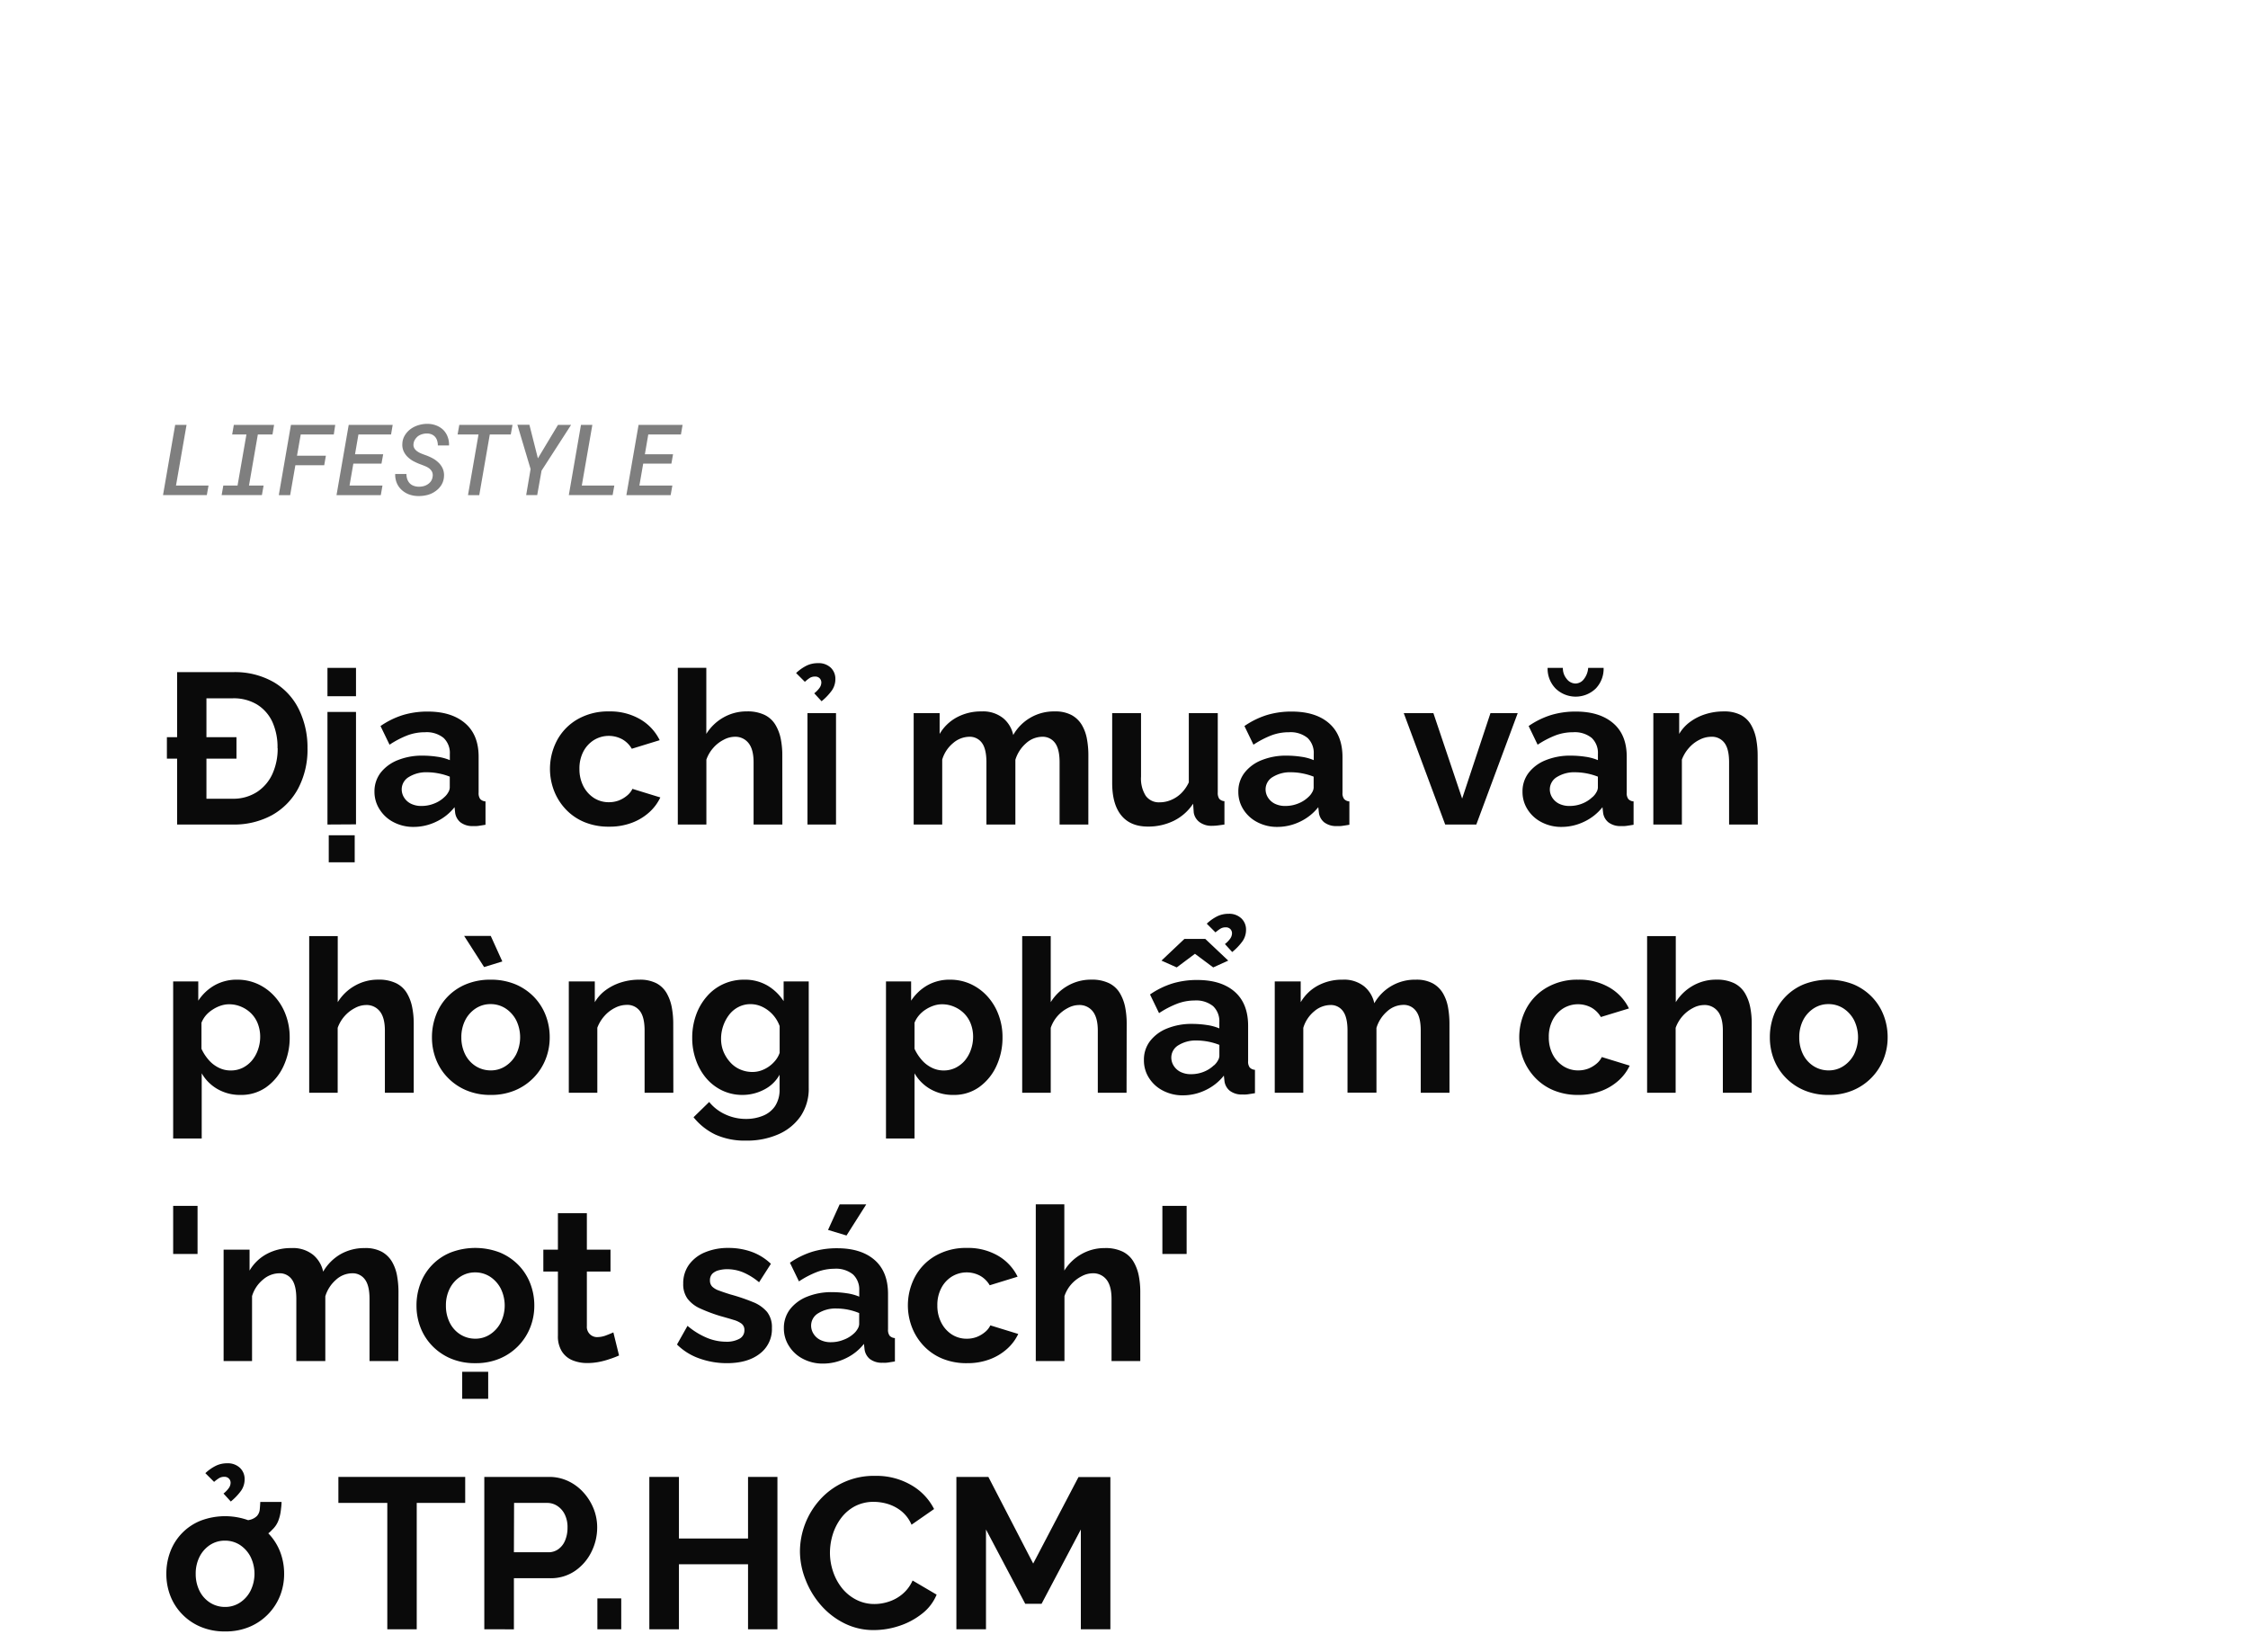 <svg xmlns="http://www.w3.org/2000/svg" viewBox="0 0 660 485"><defs><style>.a{opacity:0.5;}.b{fill:#0a0a0a;}</style></defs><title>Lifestyle_Christmas</title><g class="a"><path d="M61.22,142.55l-.5,2.8H47.86l3.57-20.62h3.34l-3.1,17.82Z"/><path d="M80.47,124.73,80,127.55H75.7l-2.6,15h4.29l-.5,2.8H65.07l.49-2.8h4.18l2.61-15H68.16l.49-2.82Z"/><path d="M86.72,136.57l-1.53,8.78H81.85l3.57-20.62h13L98,127.55H88.29l-1.09,6.22h8.48l-.49,2.8Z"/><path d="M103.74,136.1l-1.12,6.45h9.67l-.49,2.8h-13l3.58-20.62h12.91l-.48,2.82h-9.58l-1,5.81h8.27L112,136.1Z"/><path d="M126.88,138.58a2.91,2.91,0,0,0-.77-1,5.27,5.27,0,0,0-1.14-.67c-.43-.18-.84-.35-1.25-.5a17.45,17.45,0,0,1-2.1-.9,7.64,7.64,0,0,1-1.84-1.28,5.39,5.39,0,0,1-1.26-1.73,4.65,4.65,0,0,1-.39-2.28,5,5,0,0,1,.78-2.5,6.43,6.43,0,0,1,1.75-1.85,7.81,7.81,0,0,1,2.35-1.1,8.67,8.67,0,0,1,2.61-.34,7,7,0,0,1,2.53.5,6.07,6.07,0,0,1,2,1.28,5.71,5.71,0,0,1,1.27,2,6.22,6.22,0,0,1,.41,2.55h-3.28a4.71,4.71,0,0,0-.2-1.39,3.07,3.07,0,0,0-.58-1.09,2.79,2.79,0,0,0-1-.74,3.53,3.53,0,0,0-1.4-.28,4.48,4.48,0,0,0-1.35.18,4,4,0,0,0-1.23.56,3.78,3.78,0,0,0-.92,1,2.81,2.81,0,0,0-.46,1.3,2,2,0,0,0,.24,1.3,2.9,2.9,0,0,0,.87.91,5.89,5.89,0,0,0,1.19.64c.44.18.84.33,1.22.46a14.74,14.74,0,0,1,2.11.94,7.83,7.83,0,0,1,1.79,1.34A5.56,5.56,0,0,1,130,137.6a4.94,4.94,0,0,1,.35,2.31,5.21,5.21,0,0,1-.79,2.51,6.21,6.21,0,0,1-1.72,1.78,6.94,6.94,0,0,1-2.38,1.11,10.24,10.24,0,0,1-2.67.31,8.06,8.06,0,0,1-2.68-.47,6.55,6.55,0,0,1-2.17-1.32,5.7,5.7,0,0,1-1.43-2,6.41,6.41,0,0,1-.48-2.68h3.3a4.66,4.66,0,0,0,.25,1.55,3.46,3.46,0,0,0,.7,1.16,3,3,0,0,0,1.13.74,4.33,4.33,0,0,0,1.55.28,5.42,5.42,0,0,0,1.38-.16,4,4,0,0,0,1.24-.55,3.43,3.43,0,0,0,.95-.91,3,3,0,0,0,.48-1.3A2.48,2.48,0,0,0,126.88,138.58Z"/><path d="M143.8,127.55l-3.09,17.8H137.4l3.09-17.8h-6.14l.5-2.82h15.62l-.51,2.82Z"/><path d="M163.82,124.73h3.85L159,138.16l-1.28,7.19h-3.24l1.3-7.65-3.88-13h3.53l2.49,9.85Z"/><path d="M180.36,142.55l-.5,2.8H167l3.57-20.62h3.34l-3.1,17.82Z"/><path d="M188.84,136.1l-1.12,6.45h9.68l-.5,2.8h-13l3.58-20.62H200.4l-.48,2.82h-9.59l-1,5.81h8.27l-.48,2.74Z"/></g><path class="b" d="M49,222.71v-6.3H69.43v6.3ZM52,242.05V197.32H68.29a22.87,22.87,0,0,1,12.19,3,18.9,18.9,0,0,1,7.34,8.06,25.43,25.43,0,0,1,2.46,11.25,24.39,24.39,0,0,1-2.74,11.84,19.5,19.5,0,0,1-7.65,7.81,23.21,23.21,0,0,1-11.6,2.77Zm29.48-22.42A17.94,17.94,0,0,0,80,212a11.86,11.86,0,0,0-4.5-5.16A13.26,13.26,0,0,0,68.29,205H60.61v29.48h7.68a12.8,12.8,0,0,0,7.19-2,12.5,12.5,0,0,0,4.5-5.29A17.83,17.83,0,0,0,81.52,219.63Z"/><path class="b" d="M96.14,204.38v-8.32h8.38v8.32Zm0,37.67V209h8.38v33Zm.38,11.09V245.2h7.62v7.94Z"/><path class="b" d="M109.94,232.41a9,9,0,0,1,1.79-5.54,11.91,11.91,0,0,1,5-3.7,19,19,0,0,1,7.4-1.34,29,29,0,0,1,4.22.32,14.56,14.56,0,0,1,3.72,1v-1.81a6.07,6.07,0,0,0-1.83-4.71,7.9,7.9,0,0,0-5.48-1.67,14.45,14.45,0,0,0-5.23.95,27.45,27.45,0,0,0-5.16,2.71l-2.65-5.48a24.23,24.23,0,0,1,6.65-3.25,24.84,24.84,0,0,1,7.21-1q7,0,11,3.45t3.94,10v10.37a2.91,2.91,0,0,0,.47,1.86,2.3,2.3,0,0,0,1.55.69v6.86c-.76.13-1.44.23-2,.32a7,7,0,0,1-1.54.06,5.78,5.78,0,0,1-3.82-1.1,4.4,4.4,0,0,1-1.54-2.74l-.19-1.7a14.91,14.91,0,0,1-5.42,4.28,15.18,15.18,0,0,1-6.55,1.51,12.42,12.42,0,0,1-5.89-1.37,10.41,10.41,0,0,1-4.09-3.7A9.49,9.49,0,0,1,109.94,232.41ZM130.47,234a5.32,5.32,0,0,0,1.14-1.41,3,3,0,0,0,.44-1.35V228a17.68,17.68,0,0,0-3.28-.95,17.36,17.36,0,0,0-3.34-.34,9.64,9.64,0,0,0-5.38,1.38,4.2,4.2,0,0,0-2.11,3.66,4.45,4.45,0,0,0,.69,2.36,4.89,4.89,0,0,0,2,1.82,6.8,6.8,0,0,0,3.18.67,9.85,9.85,0,0,0,3.71-.73A9,9,0,0,0,130.47,234Z"/><path class="b" d="M178.86,242.68a18.5,18.5,0,0,1-7.28-1.34,15.8,15.8,0,0,1-5.45-3.73,16.67,16.67,0,0,1-3.46-5.46,17.9,17.9,0,0,1,.88-14.82,15.68,15.68,0,0,1,6-6.17,17.88,17.88,0,0,1,9.26-2.31,17.44,17.44,0,0,1,9.2,2.33,14.47,14.47,0,0,1,5.67,6.11l-8.19,2.52a7.46,7.46,0,0,0-2.83-2.8,8.36,8.36,0,0,0-8.26.23,8.76,8.76,0,0,0-3.12,3.37,10.73,10.73,0,0,0-1.16,5.13,10.88,10.88,0,0,0,1.16,5.07,9,9,0,0,0,3.12,3.46,8,8,0,0,0,4.35,1.23,8.21,8.21,0,0,0,2.9-.5,8.56,8.56,0,0,0,2.42-1.42,5.87,5.87,0,0,0,1.61-2l8.19,2.52a13.76,13.76,0,0,1-3.31,4.41,15.92,15.92,0,0,1-5.1,3.05A18.46,18.46,0,0,1,178.86,242.68Z"/><path class="b" d="M229.7,242.05h-8.45V223.8q0-3.8-1.48-5.65a4.9,4.9,0,0,0-4.06-1.86,7,7,0,0,0-3.21.86,10.18,10.18,0,0,0-3.06,2.37,10.35,10.35,0,0,0-2.05,3.47v19.06H199v-46h8.37v19.4a14,14,0,0,1,5.08-4.86,13.65,13.65,0,0,1,6.83-1.75,11.49,11.49,0,0,1,5.26,1.06,7.57,7.57,0,0,1,3.15,2.93,13,13,0,0,1,1.55,4.14,24.65,24.65,0,0,1,.44,4.64Z"/><path class="b" d="M236.31,200.16l-2.58-2.58a12.93,12.93,0,0,1,3.09-2.18,7.49,7.49,0,0,1,3.27-.72A5.15,5.15,0,0,1,243.9,196a4.5,4.5,0,0,1,1.36,3.31,5.86,5.86,0,0,1-1,3.34,16.57,16.57,0,0,1-3.05,3.21l-2.15-2.33a7.88,7.88,0,0,0,1.58-1.64,2.74,2.74,0,0,0,.5-1.51,1.74,1.74,0,0,0-.5-1.26,1.78,1.78,0,0,0-1.32-.5,2.89,2.89,0,0,0-1.48.34A10.56,10.56,0,0,0,236.31,200.16Zm.76,41.89V209.36h8.38v32.69Z"/><path class="b" d="M319.53,242.05h-8.44V223.8q0-3.92-1.35-5.71a4.45,4.45,0,0,0-3.75-1.8,7.15,7.15,0,0,0-4.73,1.89,10.43,10.43,0,0,0-3.15,4.87v19h-8.5V223.8q0-3.92-1.32-5.71a4.37,4.37,0,0,0-3.72-1.8,7.42,7.42,0,0,0-4.73,1.84,9.93,9.93,0,0,0-3.21,4.86v19.06h-8.38V209.36h7.62v6.1a12.9,12.9,0,0,1,5.08-4.89,14.86,14.86,0,0,1,7.21-1.72,9.43,9.43,0,0,1,6.39,2,8.75,8.75,0,0,1,2.93,4.92,13.68,13.68,0,0,1,12.23-6.92,10,10,0,0,1,4.94,1.09,7.94,7.94,0,0,1,3,2.93,12.37,12.37,0,0,1,1.48,4.14,25.73,25.73,0,0,1,.41,4.61Z"/><path class="b" d="M326.53,229.83V209.36H335V228a9.44,9.44,0,0,0,1.39,5.63,4.73,4.73,0,0,0,4.09,1.9,8.49,8.49,0,0,0,3.25-.65,9.41,9.41,0,0,0,3-1.94,11,11,0,0,0,2.3-3.27V209.36h8.5v23.28a3.06,3.06,0,0,0,.44,1.86,2.18,2.18,0,0,0,1.52.69v6.86c-.85.13-1.55.22-2.11.29a15,15,0,0,1-1.55.09,5.85,5.85,0,0,1-3.62-1.06,4.33,4.33,0,0,1-1.73-2.81l-.19-2.62a14.49,14.49,0,0,1-5.64,5,16.94,16.94,0,0,1-7.66,1.71q-5.1,0-7.78-3.27T326.53,229.83Z"/><path class="b" d="M363.57,232.41a8.91,8.91,0,0,1,1.8-5.54,11.81,11.81,0,0,1,5-3.7,19,19,0,0,1,7.41-1.34,29.07,29.07,0,0,1,4.22.32,14.59,14.59,0,0,1,3.71,1v-1.81a6.1,6.1,0,0,0-1.82-4.71,7.91,7.91,0,0,0-5.48-1.67,14.41,14.41,0,0,0-5.23.95,27.82,27.82,0,0,0-5.17,2.71l-2.65-5.48a24.37,24.37,0,0,1,6.65-3.25,24.84,24.84,0,0,1,7.21-1q7.06,0,11,3.45t3.93,10v10.37a2.84,2.84,0,0,0,.48,1.86,2.27,2.27,0,0,0,1.54.69v6.86c-.76.13-1.44.23-2.05.32a7,7,0,0,1-1.54.06,5.75,5.75,0,0,1-3.81-1.1,4.36,4.36,0,0,1-1.54-2.74l-.19-1.7a15,15,0,0,1-5.42,4.28,15.21,15.21,0,0,1-6.55,1.51,12.39,12.39,0,0,1-5.89-1.37,10.43,10.43,0,0,1-4.1-3.7A9.49,9.49,0,0,1,363.57,232.41ZM384.11,234a5.28,5.28,0,0,0,1.13-1.41,2.85,2.85,0,0,0,.44-1.35V228a17.8,17.8,0,0,0-3.27-.95,17.44,17.44,0,0,0-3.34-.34,9.67,9.67,0,0,0-5.39,1.38,4.2,4.2,0,0,0-2.11,3.66,4.45,4.45,0,0,0,.69,2.36,5,5,0,0,0,2,1.82,6.8,6.8,0,0,0,3.18.67,9.9,9.9,0,0,0,3.72-.73A9.13,9.13,0,0,0,384.11,234Z"/><path class="b" d="M424.3,242.05l-12.16-32.69h8.7l8.44,25.08,8.31-25.08h8l-12.15,32.69Z"/><path class="b" d="M447,232.41a8.91,8.91,0,0,1,1.8-5.54,11.81,11.81,0,0,1,5-3.7,19,19,0,0,1,7.41-1.34,29.07,29.07,0,0,1,4.22.32,14.59,14.59,0,0,1,3.71,1v-1.81a6.07,6.07,0,0,0-1.82-4.71,7.91,7.91,0,0,0-5.48-1.67,14.45,14.45,0,0,0-5.23.95,27.82,27.82,0,0,0-5.17,2.71l-2.64-5.48a24.18,24.18,0,0,1,6.64-3.25,24.86,24.86,0,0,1,7.22-1q7,0,11,3.45t3.94,10v10.37a2.85,2.85,0,0,0,.47,1.86,2.27,2.27,0,0,0,1.54.69v6.86c-.75.13-1.44.23-2.05.32a7,7,0,0,1-1.54.06,5.75,5.75,0,0,1-3.81-1.1,4.36,4.36,0,0,1-1.54-2.74l-.19-1.7a15,15,0,0,1-5.42,4.28,15.21,15.21,0,0,1-6.55,1.51,12.39,12.39,0,0,1-5.89-1.37,10.43,10.43,0,0,1-4.1-3.7A9.49,9.49,0,0,1,447,232.41Zm15.56-31.75a3.15,3.15,0,0,0,2.46-1.29,6,6,0,0,0,1.26-3.31h4.53a8.37,8.37,0,0,1-2.29,6.05,8.48,8.48,0,0,1-11.82,0,8.32,8.32,0,0,1-2.33-6.05h4.48a4.88,4.88,0,0,0,1.13,3.25A3.32,3.32,0,0,0,462.54,200.66Zm5,33.33a5.28,5.28,0,0,0,1.13-1.41,2.85,2.85,0,0,0,.44-1.35V228a18.68,18.68,0,0,0-6.61-1.29,9.67,9.67,0,0,0-5.39,1.38,4.23,4.23,0,0,0-2.11,3.66,4.45,4.45,0,0,0,.69,2.36,5,5,0,0,0,2,1.82,6.8,6.8,0,0,0,3.18.67,9.9,9.9,0,0,0,3.72-.73A9.13,9.13,0,0,0,467.52,234Z"/><path class="b" d="M516.09,242.05h-8.44V223.8q0-3.92-1.36-5.71a4.55,4.55,0,0,0-3.87-1.8,7.57,7.57,0,0,0-3.43.86,10.06,10.06,0,0,0-3.09,2.37,11,11,0,0,0-2.11,3.47v19.06h-8.38V209.36H493v6.1a11.66,11.66,0,0,1,3.22-3.55,15.38,15.38,0,0,1,4.47-2.25,17.63,17.63,0,0,1,5.42-.81,10.55,10.55,0,0,1,5.07,1.09,7.55,7.55,0,0,1,3,3,13.13,13.13,0,0,1,1.45,4.14,26.17,26.17,0,0,1,.41,4.58Z"/><path class="b" d="M70.62,321.43a13.16,13.16,0,0,1-6.8-1.74,12.48,12.48,0,0,1-4.6-4.61v19.14H50.84V288.11h7.37v5.66A14,14,0,0,1,63,289.25a13.14,13.14,0,0,1,6.62-1.65,14.39,14.39,0,0,1,6.14,1.31,15.11,15.11,0,0,1,4.91,3.65A16.46,16.46,0,0,1,83.92,298a18.54,18.54,0,0,1,1.13,6.47,19.54,19.54,0,0,1-1.86,8.6,15.59,15.59,0,0,1-5.1,6.14A12.65,12.65,0,0,1,70.62,321.43Zm-2.83-7.18a7.79,7.79,0,0,0,3.5-.8A8.64,8.64,0,0,0,74,311.29a10.16,10.16,0,0,0,1.76-3.19,11.34,11.34,0,0,0,.63-3.74,10.63,10.63,0,0,0-.66-3.74,8.69,8.69,0,0,0-1.92-3.05,9.2,9.2,0,0,0-2.93-2,8.92,8.92,0,0,0-3.69-.75,7.84,7.84,0,0,0-2.36.4,10.06,10.06,0,0,0-2.36,1.14,9,9,0,0,0-2,1.69,8.08,8.08,0,0,0-1.32,2.18v7.66a13.5,13.5,0,0,0,2.11,3.26,9.3,9.3,0,0,0,3,2.31A7.69,7.69,0,0,0,67.79,314.25Z"/><path class="b" d="M121.47,320.8H113V302.55q0-3.8-1.48-5.65a4.9,4.9,0,0,0-4.06-1.86,7,7,0,0,0-3.21.86,10.51,10.51,0,0,0-5.11,5.84V320.8H90.78v-46h8.38v19.4a13.91,13.91,0,0,1,5.08-4.86,13.65,13.65,0,0,1,6.83-1.75,11.49,11.49,0,0,1,5.26,1.06,7.57,7.57,0,0,1,3.15,2.93,13,13,0,0,1,1.54,4.14,23.85,23.85,0,0,1,.45,4.64Z"/><path class="b" d="M144.08,321.43a17.93,17.93,0,0,1-7.21-1.37,16.39,16.39,0,0,1-5.45-3.74,15.93,15.93,0,0,1-3.43-5.38,17.58,17.58,0,0,1-1.17-6.39A18.08,18.08,0,0,1,128,298a15.81,15.81,0,0,1,3.4-5.39,16,16,0,0,1,5.45-3.68A18.52,18.52,0,0,1,144,287.6a18.71,18.71,0,0,1,7.28,1.34,16.49,16.49,0,0,1,5.45,3.68,16.12,16.12,0,0,1,3.46,5.39,17.68,17.68,0,0,1,1.2,6.54,17.2,17.2,0,0,1-1.2,6.39,16.45,16.45,0,0,1-8.91,9.12A18,18,0,0,1,144.08,321.43Zm-8.63-16.88a11,11,0,0,0,1.13,5A8.66,8.66,0,0,0,139.7,313a8.19,8.19,0,0,0,4.38,1.23,7.77,7.77,0,0,0,4.35-1.27,9.1,9.1,0,0,0,3.12-3.46,11.38,11.38,0,0,0,0-10,9.25,9.25,0,0,0-3.12-3.46,8,8,0,0,0-4.41-1.27,7.85,7.85,0,0,0-4.35,1.27,9,9,0,0,0-3.09,3.46A10.91,10.91,0,0,0,135.45,304.55Zm.82-29.8h7.81l3.4,7.5-5.35,1.64Z"/><path class="b" d="M197.69,320.8h-8.44V302.55q0-3.92-1.35-5.71A4.58,4.58,0,0,0,184,295a7.57,7.57,0,0,0-3.43.86,10.18,10.18,0,0,0-3.09,2.37,11.21,11.21,0,0,0-2.11,3.47V320.8H167V288.11h7.63v6.1a11.75,11.75,0,0,1,3.21-3.55,15.38,15.38,0,0,1,4.47-2.25,17.63,17.63,0,0,1,5.42-.81,10.52,10.52,0,0,1,5.07,1.09,7.55,7.55,0,0,1,3,3,13.13,13.13,0,0,1,1.45,4.14,25.24,25.24,0,0,1,.41,4.58Z"/><path class="b" d="M218,321.43a13.69,13.69,0,0,1-6-1.32,14.24,14.24,0,0,1-4.69-3.63,16.82,16.82,0,0,1-3-5.33,19.05,19.05,0,0,1-1.08-6.44,19.65,19.65,0,0,1,1.11-6.69,16.82,16.82,0,0,1,3.15-5.46,14.12,14.12,0,0,1,4.85-3.66,14.53,14.53,0,0,1,6.2-1.3,13.11,13.11,0,0,1,6.74,1.7,14.32,14.32,0,0,1,4.79,4.6v-5.79h7.37v31.22a14.41,14.41,0,0,1-2.39,8.36A15.42,15.42,0,0,1,228.5,333a22.8,22.8,0,0,1-9.45,1.84,20.83,20.83,0,0,1-9.07-1.79,18.38,18.38,0,0,1-6.36-5.07l4.59-4.48a13.13,13.13,0,0,0,4.76,3.66,14.37,14.37,0,0,0,6.08,1.32,13,13,0,0,0,4.91-.92,7.78,7.78,0,0,0,3.6-2.85,8.76,8.76,0,0,0,1.32-5.05v-4.16a10.69,10.69,0,0,1-4.57,4.38A13.58,13.58,0,0,1,218,321.43Zm2.83-6.74a7.73,7.73,0,0,0,2.68-.44,9.32,9.32,0,0,0,4.19-3,7.12,7.12,0,0,0,1.2-2.18v-7.84a10,10,0,0,0-5.07-5.65,8.07,8.07,0,0,0-3.5-.8,7.56,7.56,0,0,0-3.5.83,8.08,8.08,0,0,0-2.74,2.27,11.42,11.42,0,0,0-1.76,3.29,11.55,11.55,0,0,0-.63,3.79,10,10,0,0,0,.72,3.79,10.83,10.83,0,0,0,2,3.13,8.28,8.28,0,0,0,2.93,2.09A8.94,8.94,0,0,0,220.81,314.69Z"/><path class="b" d="M279.91,321.43a13.19,13.19,0,0,1-6.81-1.74,12.55,12.55,0,0,1-4.6-4.61v19.14h-8.38V288.11h7.38v5.66a14,14,0,0,1,4.78-4.52,13.17,13.17,0,0,1,6.62-1.65,14.39,14.39,0,0,1,6.14,1.31,15.26,15.26,0,0,1,4.92,3.65A16.61,16.61,0,0,1,293.2,298a18.31,18.31,0,0,1,1.13,6.47,19.68,19.68,0,0,1-1.85,8.6,15.53,15.53,0,0,1-5.11,6.14A12.64,12.64,0,0,1,279.91,321.43Zm-2.84-7.18a7.79,7.79,0,0,0,3.5-.8,8.64,8.64,0,0,0,2.74-2.16,10,10,0,0,0,1.76-3.19,11.34,11.34,0,0,0,.63-3.74,10.63,10.63,0,0,0-.66-3.74,8.69,8.69,0,0,0-1.92-3.05,9.2,9.2,0,0,0-2.93-2,8.88,8.88,0,0,0-3.69-.75,7.84,7.84,0,0,0-2.36.4,10.25,10.25,0,0,0-2.36,1.14,8.67,8.67,0,0,0-1.95,1.69,7.86,7.86,0,0,0-1.33,2.18v7.66a13.5,13.5,0,0,0,2.11,3.26,9.3,9.3,0,0,0,3,2.31A7.72,7.72,0,0,0,277.07,314.25Z"/><path class="b" d="M330.75,320.8h-8.44V302.55c0-2.53-.5-4.41-1.48-5.65a4.93,4.93,0,0,0-4.07-1.86,7,7,0,0,0-3.21.86,10.43,10.43,0,0,0-3.06,2.37,10.17,10.17,0,0,0-2,3.47V320.8h-8.38v-46h8.38v19.4a13.88,13.88,0,0,1,5.07-4.86,13.67,13.67,0,0,1,6.83-1.75,11.46,11.46,0,0,1,5.26,1.06,7.57,7.57,0,0,1,3.15,2.93,13,13,0,0,1,1.55,4.14,24.65,24.65,0,0,1,.44,4.64Z"/><path class="b" d="M335.85,311.16a8.91,8.91,0,0,1,1.8-5.54,11.81,11.81,0,0,1,5-3.7,19,19,0,0,1,7.41-1.34,29.07,29.07,0,0,1,4.22.32,14.59,14.59,0,0,1,3.71,1v-1.81a6.1,6.1,0,0,0-1.82-4.71,7.91,7.91,0,0,0-5.48-1.67,14.41,14.41,0,0,0-5.23,1,27.82,27.82,0,0,0-5.17,2.71l-2.65-5.48a24.37,24.37,0,0,1,6.65-3.25,24.84,24.84,0,0,1,7.21-1q7.06,0,11,3.45t3.94,10v10.37a2.85,2.85,0,0,0,.47,1.86,2.27,2.27,0,0,0,1.54.69v6.86c-.75.13-1.44.23-2.05.32a7,7,0,0,1-1.54.06,5.75,5.75,0,0,1-3.81-1.1,4.36,4.36,0,0,1-1.54-2.74l-.19-1.7a15,15,0,0,1-5.42,4.28,15.21,15.21,0,0,1-6.55,1.51,12.39,12.39,0,0,1-5.89-1.37,10.43,10.43,0,0,1-4.1-3.7A9.49,9.49,0,0,1,335.85,311.16ZM341,282l6.74-6.37h6.12l6.74,6.37-4.41,2-5.36-4-5.35,4Zm15.44,30.74a5.28,5.28,0,0,0,1.13-1.41A2.85,2.85,0,0,0,358,310v-3.26a18.68,18.68,0,0,0-6.61-1.29,9.67,9.67,0,0,0-5.39,1.38,4.2,4.2,0,0,0-2.11,3.66,4.45,4.45,0,0,0,.69,2.36,5,5,0,0,0,2,1.82,6.8,6.8,0,0,0,3.18.67,9.9,9.9,0,0,0,3.72-.73A9.13,9.13,0,0,0,356.39,312.74Zm.44-39-2.58-2.58a12.75,12.75,0,0,1,3.08-2.17,7.4,7.4,0,0,1,3.28-.73,5.12,5.12,0,0,1,3.81,1.36,4.5,4.5,0,0,1,1.36,3.3,5.83,5.83,0,0,1-1,3.34,16.66,16.66,0,0,1-3.06,3.22l-2.14-2.34a7.86,7.86,0,0,0,1.58-1.63,2.78,2.78,0,0,0,.5-1.52,1.74,1.74,0,0,0-.5-1.26,1.83,1.83,0,0,0-1.33-.5,2.92,2.92,0,0,0-1.48.35A11.13,11.13,0,0,0,356.83,273.74Z"/><path class="b" d="M425.56,320.8h-8.44V302.55q0-3.92-1.36-5.71A4.42,4.42,0,0,0,412,295a7.15,7.15,0,0,0-4.73,1.89,10.43,10.43,0,0,0-3.15,4.87v19h-8.5V302.55q0-3.92-1.33-5.71a4.34,4.34,0,0,0-3.71-1.8,7.4,7.4,0,0,0-4.73,1.84,9.93,9.93,0,0,0-3.21,4.86V320.8h-8.38V288.11h7.62v6.1a12.94,12.94,0,0,1,5.07-4.89,14.9,14.9,0,0,1,7.22-1.72,9.43,9.43,0,0,1,6.39,2,8.81,8.81,0,0,1,2.93,4.92,13.68,13.68,0,0,1,12.22-6.92,10,10,0,0,1,4.95,1.09,7.94,7.94,0,0,1,3,2.93,12.59,12.59,0,0,1,1.48,4.14,26.69,26.69,0,0,1,.41,4.61Z"/><path class="b" d="M463.42,321.43a18.45,18.45,0,0,1-7.27-1.34,15.8,15.8,0,0,1-5.45-3.73,16.86,16.86,0,0,1-3.47-5.46,18,18,0,0,1,.89-14.82,15.68,15.68,0,0,1,6-6.17,17.85,17.85,0,0,1,9.26-2.31,17.44,17.44,0,0,1,9.2,2.33,14.47,14.47,0,0,1,5.67,6.11L470,298.56a7.48,7.48,0,0,0-2.84-2.8A8.34,8.34,0,0,0,459,296a8.76,8.76,0,0,0-3.12,3.37,10.62,10.62,0,0,0-1.16,5.13,10.76,10.76,0,0,0,1.16,5.07A9,9,0,0,0,459,313a8,8,0,0,0,4.35,1.23,8.25,8.25,0,0,0,2.9-.5,8.56,8.56,0,0,0,2.42-1.42,5.87,5.87,0,0,0,1.61-2l8.19,2.52a13.76,13.76,0,0,1-3.31,4.41,15.92,15.92,0,0,1-5.1,3.05A18.52,18.52,0,0,1,463.42,321.43Z"/><path class="b" d="M514.26,320.8h-8.44V302.55q0-3.8-1.48-5.65a4.91,4.91,0,0,0-4.06-1.86,7,7,0,0,0-3.21.86,10.51,10.51,0,0,0-5.11,5.84V320.8h-8.38v-46H492v19.4a14,14,0,0,1,5.07-4.86,13.71,13.71,0,0,1,6.84-1.75,11.52,11.52,0,0,1,5.26,1.06,7.7,7.7,0,0,1,3.15,2.93,13,13,0,0,1,1.54,4.14,23.85,23.85,0,0,1,.44,4.64Z"/><path class="b" d="M536.88,321.43a17.93,17.93,0,0,1-7.21-1.37,16.39,16.39,0,0,1-5.45-3.74,16.11,16.11,0,0,1-3.44-5.38,17.79,17.79,0,0,1-1.16-6.39,18.29,18.29,0,0,1,1.16-6.54,15.8,15.8,0,0,1,8.86-9.07,20.15,20.15,0,0,1,14.45,0,16.39,16.39,0,0,1,5.45,3.68A16,16,0,0,1,553,298a17.68,17.68,0,0,1,1.2,6.54,17.2,17.2,0,0,1-1.2,6.39,16.52,16.52,0,0,1-8.92,9.12A17.93,17.93,0,0,1,536.88,321.43Zm-8.63-16.88a11,11,0,0,0,1.13,5A8.66,8.66,0,0,0,532.5,313a8.16,8.16,0,0,0,4.38,1.23,7.77,7.77,0,0,0,4.35-1.27,9.1,9.1,0,0,0,3.12-3.46,11.38,11.38,0,0,0,0-10,9.25,9.25,0,0,0-3.12-3.46,8,8,0,0,0-4.41-1.27,7.85,7.85,0,0,0-4.35,1.27,9,9,0,0,0-3.09,3.46A10.91,10.91,0,0,0,528.25,304.55Z"/><path class="b" d="M50.84,368.12V354H58v14.12Z"/><path class="b" d="M116.93,399.55h-8.44V381.3q0-3.92-1.36-5.71a4.42,4.42,0,0,0-3.75-1.8,7.13,7.13,0,0,0-4.72,1.89,10.43,10.43,0,0,0-3.15,4.87v19H87V381.3q0-3.92-1.32-5.71a4.34,4.34,0,0,0-3.72-1.8,7.4,7.4,0,0,0-4.72,1.84A9.93,9.93,0,0,0,74,380.49v19.06H65.65V366.86h7.62V373a12.94,12.94,0,0,1,5.07-4.89,14.89,14.89,0,0,1,7.21-1.72,9.45,9.45,0,0,1,6.4,2,8.81,8.81,0,0,1,2.93,4.92,14,14,0,0,1,5.13-5.14,14.14,14.14,0,0,1,7.09-1.78,10.05,10.05,0,0,1,5,1.09,8,8,0,0,1,3,2.93,12.59,12.59,0,0,1,1.48,4.14,26.69,26.69,0,0,1,.41,4.61Z"/><path class="b" d="M139.55,400.18a18,18,0,0,1-7.22-1.37,16.49,16.49,0,0,1-5.45-3.74,16.09,16.09,0,0,1-3.43-5.38,17.58,17.58,0,0,1-1.17-6.39,18.08,18.08,0,0,1,1.17-6.54,15.75,15.75,0,0,1,8.85-9.07,20.17,20.17,0,0,1,14.46,0,16.39,16.39,0,0,1,5.45,3.68,16,16,0,0,1,3.46,5.39,17.68,17.68,0,0,1,1.2,6.54,17.2,17.2,0,0,1-1.2,6.39,16.45,16.45,0,0,1-8.91,9.12A18,18,0,0,1,139.55,400.18Zm-8.63-16.88a10.86,10.86,0,0,0,1.13,5,8.52,8.52,0,0,0,3.12,3.46,8.14,8.14,0,0,0,4.38,1.23,7.76,7.76,0,0,0,4.34-1.27,9.1,9.1,0,0,0,3.12-3.46,11.29,11.29,0,0,0,0-10,9.25,9.25,0,0,0-3.12-3.46,8,8,0,0,0-4.41-1.27,7.85,7.85,0,0,0-4.34,1.27,8.86,8.86,0,0,0-3.09,3.46A10.78,10.78,0,0,0,130.92,383.3Zm4.78,27.34V402.7h7.63v7.94Z"/><path class="b" d="M181.75,397.92c-.75.33-1.62.68-2.61,1a23.38,23.38,0,0,1-3.21.88,17.9,17.9,0,0,1-3.5.34,11.24,11.24,0,0,1-4.35-.81,6.67,6.67,0,0,1-3.11-2.59,8.3,8.3,0,0,1-1.17-4.65V373.28h-4.28v-6.42h4.28V356.15h8.5v10.71h6.94v6.42H172.3v16a3,3,0,0,0,3.22,3.24A7.24,7.24,0,0,0,178,392c.84-.32,1.53-.6,2.08-.86Z"/><path class="b" d="M213.44,400.18a23.92,23.92,0,0,1-8.09-1.38,17.53,17.53,0,0,1-6.59-4.1l3.09-5.48a21.82,21.82,0,0,0,5.73,3.53,14.8,14.8,0,0,0,5.55,1.13,7.79,7.79,0,0,0,3.93-.85,2.75,2.75,0,0,0,1.49-2.55,2.28,2.28,0,0,0-.82-1.89,7.08,7.08,0,0,0-2.37-1.12c-1-.32-2.28-.68-3.74-1.09a46.53,46.53,0,0,1-6.08-2.27,9.54,9.54,0,0,1-3.69-2.86,7.2,7.2,0,0,1-1.26-4.39,9.31,9.31,0,0,1,1.67-5.56,10.93,10.93,0,0,1,4.66-3.64,17.5,17.5,0,0,1,7-1.31,19.91,19.91,0,0,1,6.67,1.11,16,16,0,0,1,5.74,3.55l-3.47,5.42a18.67,18.67,0,0,0-4.72-2.93,12.4,12.4,0,0,0-4.6-.91,9.54,9.54,0,0,0-2.49.31,4.2,4.2,0,0,0-1.89,1,2.73,2.73,0,0,0-.72,2,2.5,2.5,0,0,0,.66,1.8,5.38,5.38,0,0,0,2,1.17c.91.34,2,.71,3.31,1.12a57.18,57.18,0,0,1,6.68,2.26,10.48,10.48,0,0,1,4.12,2.89,7.21,7.21,0,0,1,1.42,4.71,9,9,0,0,1-3.59,7.57Q219.5,400.17,213.44,400.18Z"/><path class="b" d="M230.14,389.91a9,9,0,0,1,1.79-5.54,11.91,11.91,0,0,1,5-3.7,19,19,0,0,1,7.4-1.34,29,29,0,0,1,4.22.32,14.56,14.56,0,0,1,3.72,1v-1.81a6.07,6.07,0,0,0-1.83-4.71,7.9,7.9,0,0,0-5.48-1.67,14.45,14.45,0,0,0-5.23,1,27.45,27.45,0,0,0-5.16,2.71l-2.65-5.48a24.23,24.23,0,0,1,6.65-3.25,24.84,24.84,0,0,1,7.21-1q7.05,0,11,3.45t3.94,10v10.37a2.91,2.91,0,0,0,.47,1.86,2.3,2.3,0,0,0,1.55.69v6.86c-.76.13-1.44.23-2,.32a7,7,0,0,1-1.54.06,5.8,5.8,0,0,1-3.82-1.1,4.4,4.4,0,0,1-1.54-2.74l-.19-1.7a14.91,14.91,0,0,1-5.42,4.28,15.18,15.18,0,0,1-6.55,1.51,12.42,12.42,0,0,1-5.89-1.37,10.41,10.41,0,0,1-4.09-3.7A9.49,9.49,0,0,1,230.14,389.91Zm20.53,1.58a5.32,5.32,0,0,0,1.14-1.41,3,3,0,0,0,.44-1.35v-3.26a17.68,17.68,0,0,0-3.28-1,17.36,17.36,0,0,0-3.34-.34,9.64,9.64,0,0,0-5.38,1.38,4.2,4.2,0,0,0-2.11,3.66,4.45,4.45,0,0,0,.69,2.36,4.89,4.89,0,0,0,2,1.82,6.8,6.8,0,0,0,3.18.67,9.81,9.81,0,0,0,3.71-.73A9,9,0,0,0,250.67,391.49Zm-2.14-28.79-5.42-1.64,3.41-7.5h7.81Z"/><path class="b" d="M283.94,400.18a18.5,18.5,0,0,1-7.28-1.34,15.8,15.8,0,0,1-5.45-3.73,16.67,16.67,0,0,1-3.46-5.46,17.9,17.9,0,0,1,.88-14.82,15.68,15.68,0,0,1,6-6.17,17.89,17.89,0,0,1,9.27-2.31,17.43,17.43,0,0,1,9.19,2.33,14.47,14.47,0,0,1,5.67,6.11l-8.19,2.52a7.46,7.46,0,0,0-2.83-2.8,8.36,8.36,0,0,0-8.26.23,8.66,8.66,0,0,0-3.11,3.37,10.62,10.62,0,0,0-1.17,5.13,10.77,10.77,0,0,0,1.17,5.07,8.86,8.86,0,0,0,3.11,3.46,8,8,0,0,0,4.35,1.23,8.21,8.21,0,0,0,2.9-.5,8.56,8.56,0,0,0,2.42-1.42,5.75,5.75,0,0,0,1.61-2l8.19,2.52a13.61,13.61,0,0,1-3.31,4.41,15.92,15.92,0,0,1-5.1,3.05A18.46,18.46,0,0,1,283.94,400.18Z"/><path class="b" d="M334.78,399.55h-8.44V381.3c0-2.53-.5-4.41-1.48-5.65a4.93,4.93,0,0,0-4.07-1.86,7,7,0,0,0-3.21.86,10.43,10.43,0,0,0-3.06,2.37,10.17,10.17,0,0,0-2,3.47v19.06H304.1v-46h8.38V373a13.88,13.88,0,0,1,5.07-4.86,13.67,13.67,0,0,1,6.83-1.75,11.46,11.46,0,0,1,5.26,1.06,7.57,7.57,0,0,1,3.15,2.93,13,13,0,0,1,1.55,4.14,24.65,24.65,0,0,1,.44,4.64Z"/><path class="b" d="M341.27,368.12V354h7.12v14.12Z"/><path class="b" d="M66.09,478.93a17.93,17.93,0,0,1-7.21-1.37,16.29,16.29,0,0,1-5.45-3.74A16,16,0,0,1,50,468.44a17.58,17.58,0,0,1-1.16-6.39A18.07,18.07,0,0,1,50,455.51a15.75,15.75,0,0,1,8.85-9.07,20.17,20.17,0,0,1,14.46,0,16.39,16.39,0,0,1,5.45,3.68,16.15,16.15,0,0,1,3.47,5.39,17.88,17.88,0,0,1,1.19,6.54,17.39,17.39,0,0,1-1.19,6.39,16.52,16.52,0,0,1-8.92,9.12A17.93,17.93,0,0,1,66.09,478.93Zm-8.63-16.88a11,11,0,0,0,1.13,5,8.66,8.66,0,0,0,3.12,3.46,8.14,8.14,0,0,0,4.38,1.23,7.82,7.82,0,0,0,4.35-1.27A9,9,0,0,0,73.55,467a11.29,11.29,0,0,0,0-10,9.14,9.14,0,0,0-3.11-3.46A8,8,0,0,0,66,452.28a7.85,7.85,0,0,0-4.35,1.27A9,9,0,0,0,58.59,457,10.91,10.91,0,0,0,57.46,462.05Zm5.42-27-2.59-2.58a12.59,12.59,0,0,1,3.09-2.17,7.4,7.4,0,0,1,3.28-.73,5.15,5.15,0,0,1,3.81,1.36,4.49,4.49,0,0,1,1.35,3.3,5.83,5.83,0,0,1-1,3.34,17,17,0,0,1-3.06,3.22l-2.14-2.34a7.78,7.78,0,0,0,1.57-1.63,2.71,2.71,0,0,0,.51-1.52,1.71,1.71,0,0,0-.51-1.26,1.79,1.79,0,0,0-1.32-.5,2.92,2.92,0,0,0-1.48.35A11.13,11.13,0,0,0,62.88,435Zm6.8,17.26.13-5.79a14.37,14.37,0,0,0,3.52-.35,4.44,4.44,0,0,0,2.08-1.1,3.33,3.33,0,0,0,.85-1.92c.07-.69.12-1.44.16-2.24h6.24c0,.93-.13,1.86-.25,2.81a12.3,12.3,0,0,1-.73,2.8,7.18,7.18,0,0,1-1.79,2.58,6.79,6.79,0,0,1-2.49,1.8,15.08,15.08,0,0,1-3.59,1.07A24.15,24.15,0,0,1,69.68,452.28Z"/><path class="b" d="M136.58,441.2H122.35v37.1h-8.64V441.2H99.35v-7.63h37.23Z"/><path class="b" d="M142.19,478.3V433.57h19a12.94,12.94,0,0,1,5.7,1.26,14.05,14.05,0,0,1,4.51,3.41,15.91,15.91,0,0,1,2.93,4.78,14.79,14.79,0,0,1,1,5.42,16,16,0,0,1-1.7,7.15,14.47,14.47,0,0,1-4.82,5.58,12.54,12.54,0,0,1-7.28,2.14H150.88v15Zm8.69-22.61H161a4.91,4.91,0,0,0,2.9-.89,5.84,5.84,0,0,0,2-2.55,9.52,9.52,0,0,0,.72-3.81,8.34,8.34,0,0,0-.85-3.94,6.27,6.27,0,0,0-2.2-2.45,5.4,5.4,0,0,0-2.93-.85h-9.71Z"/><path class="b" d="M175.39,478.3v-9.07h7v9.07Z"/><path class="b" d="M228.25,433.57V478.3h-8.63V459.21H199.33V478.3h-8.69V433.57h8.69v18.08h20.29V433.57Z"/><path class="b" d="M234.86,455.56a22.87,22.87,0,0,1,5.83-15.25,21.18,21.18,0,0,1,16.22-7.05A20.28,20.28,0,0,1,267.59,436a16.91,16.91,0,0,1,6.65,7l-6.62,4.6a10.33,10.33,0,0,0-3-4,12,12,0,0,0-3.94-2.08,14.5,14.5,0,0,0-4.06-.63,11.77,11.77,0,0,0-5.7,1.33,12.39,12.39,0,0,0-4,3.46,15.8,15.8,0,0,0-2.43,4.79,18.21,18.21,0,0,0-.82,5.36,17.11,17.11,0,0,0,.95,5.63,15.7,15.7,0,0,0,2.67,4.86,12.9,12.9,0,0,0,4.16,3.33,11.61,11.61,0,0,0,5.33,1.23,13.46,13.46,0,0,0,4.15-.69,11.92,11.92,0,0,0,4-2.21,10.94,10.94,0,0,0,3-4l7.06,4.15a13.71,13.71,0,0,1-4.38,5.67,21.51,21.51,0,0,1-6.68,3.53,23.55,23.55,0,0,1-7.34,1.2,19,19,0,0,1-8.72-2,22.22,22.22,0,0,1-6.84-5.29,24.84,24.84,0,0,1-4.5-7.43A22.85,22.85,0,0,1,234.86,455.56Z"/><path class="b" d="M317.33,478.3V449L305.8,470.81H301L289.48,449V478.3h-8.69V433.57h9.39L303.34,459l13.3-25.39H326V478.3Z"/></svg>
